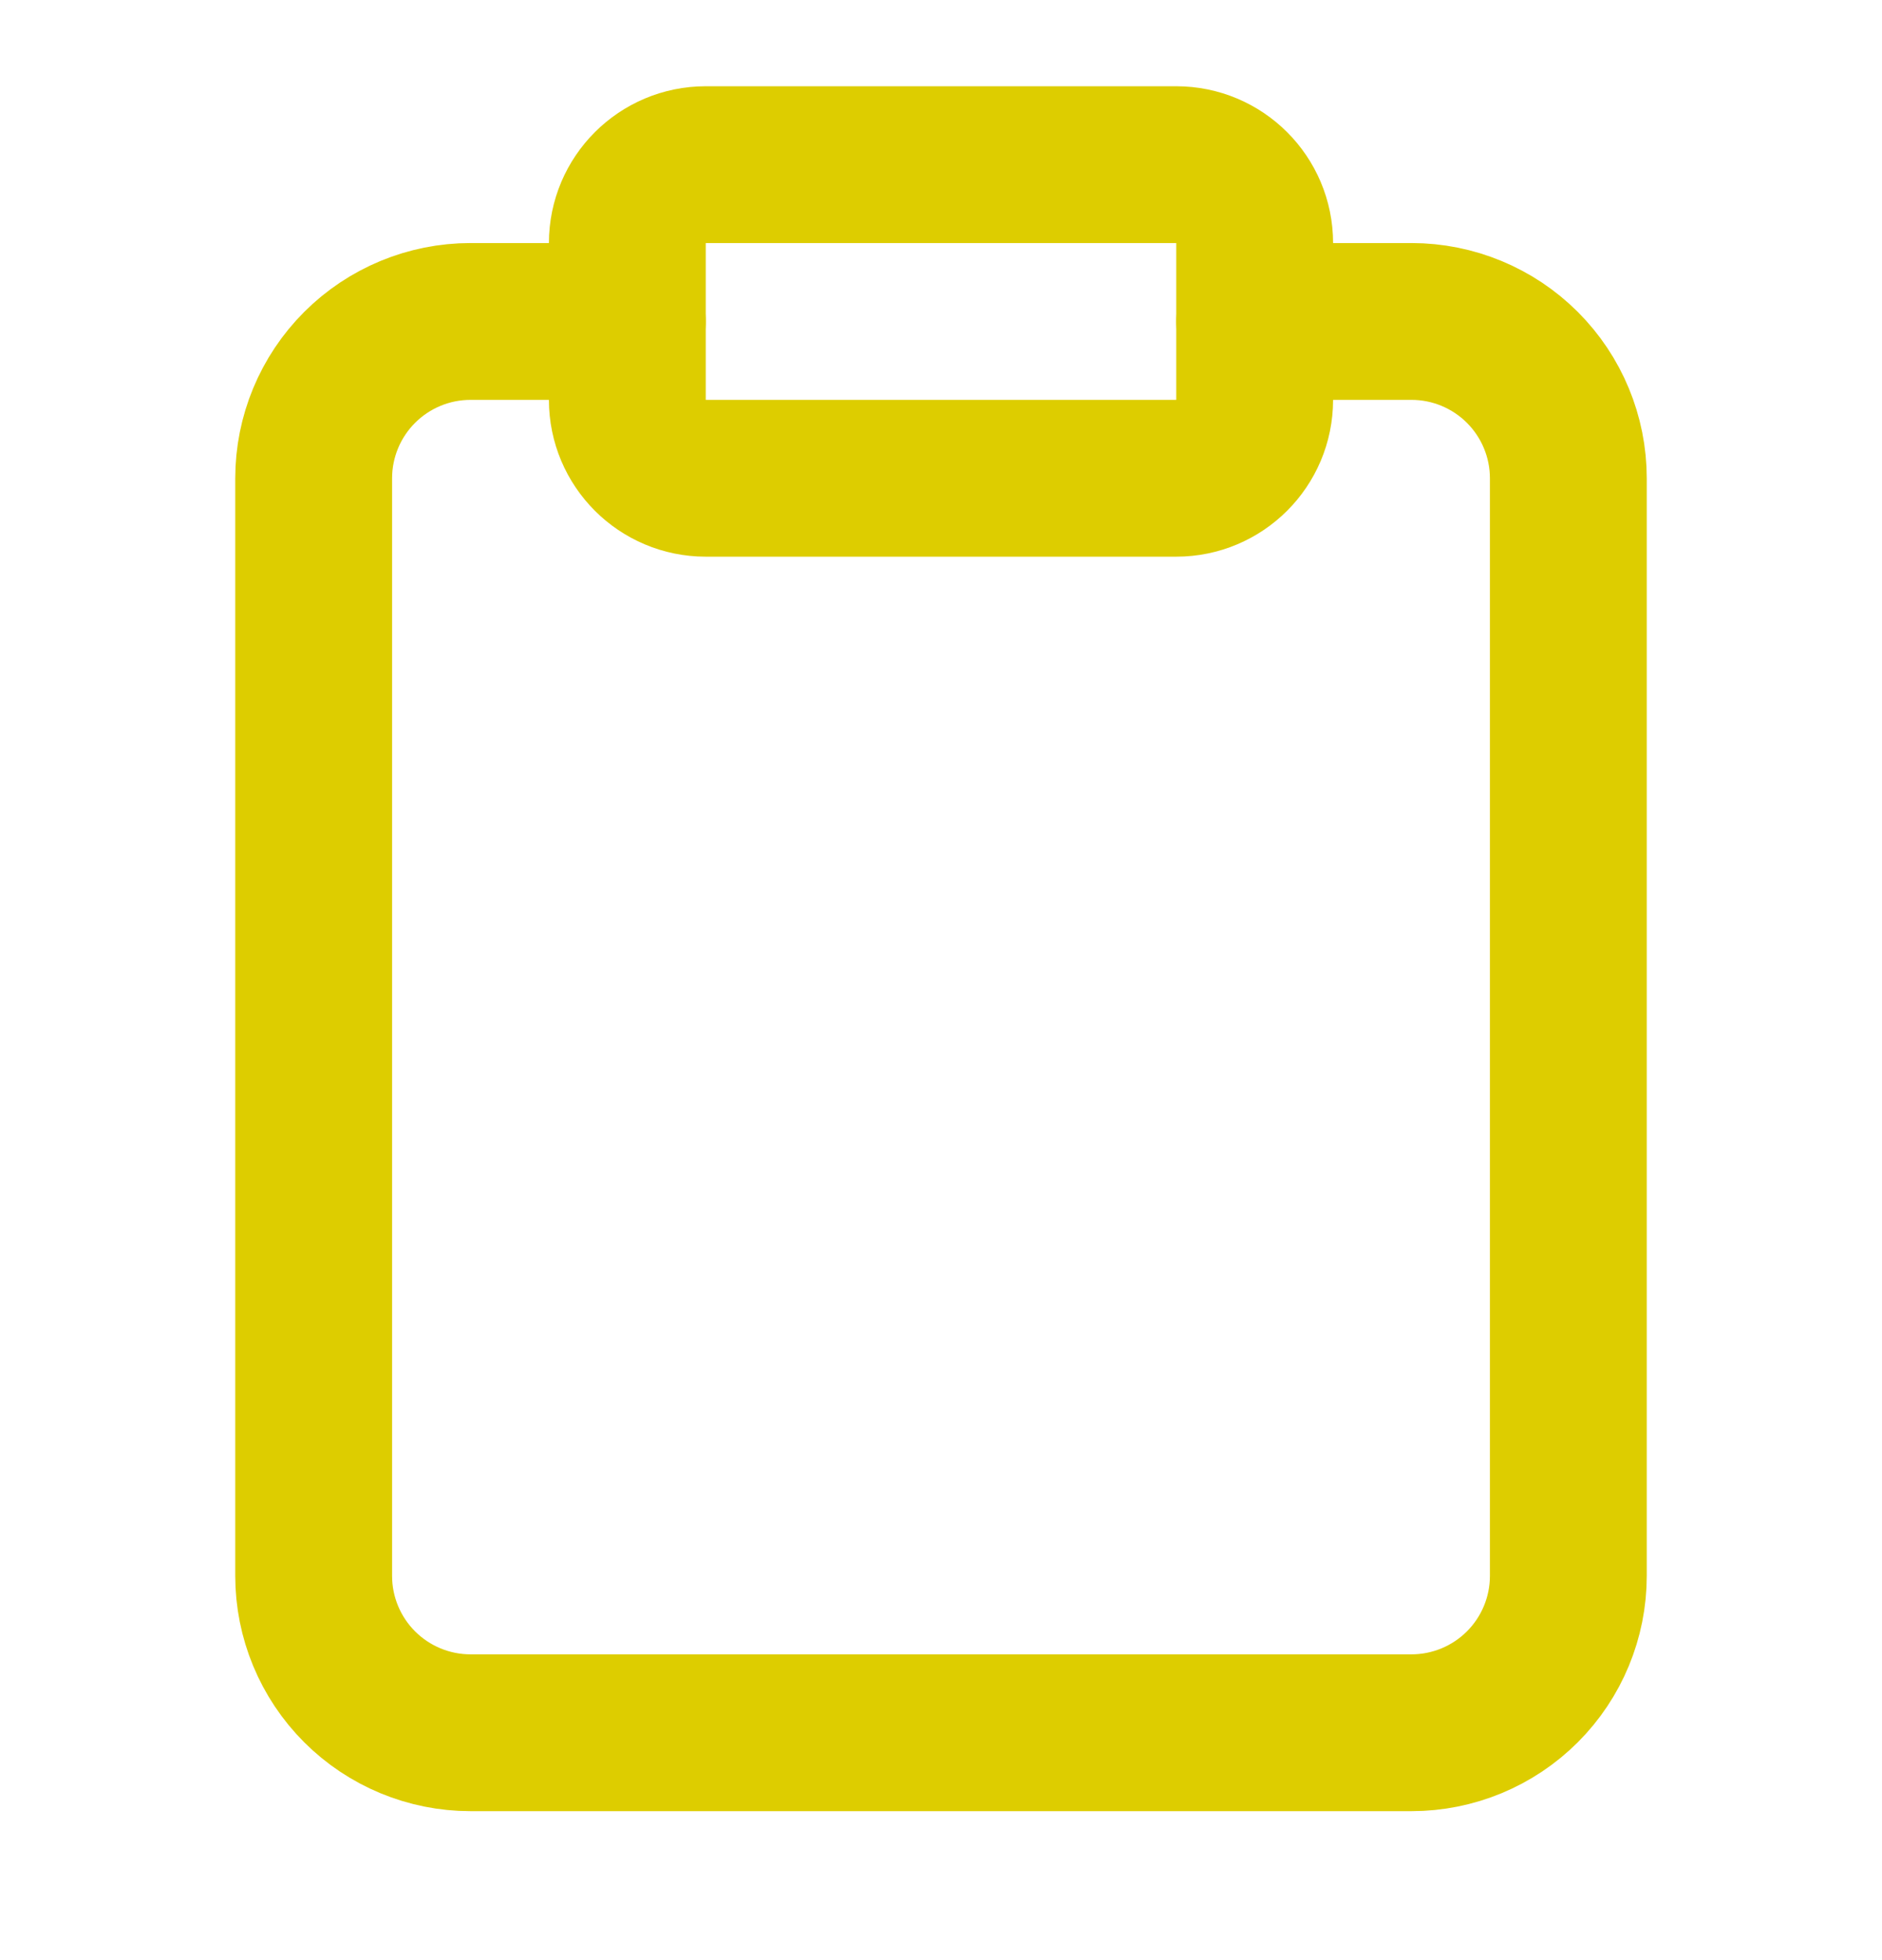 <svg width="24" height="25" viewBox="0 0 24 25" fill="none" xmlns="http://www.w3.org/2000/svg">
<path d="M16 4.1H18C18.53 4.1 19.039 4.311 19.414 4.686C19.789 5.061 20 5.57 20 6.1V20.1C20 20.63 19.789 21.139 19.414 21.514C19.039 21.889 18.53 22.1 18 22.1H6C5.47 22.1 4.961 21.889 4.586 21.514C4.211 21.139 4 20.63 4 20.1V6.1C4 5.57 4.211 5.061 4.586 4.686C4.961 4.311 5.47 4.1 6 4.1H8" stroke="#DDCD00" stroke-width="2" stroke-linecap="round" stroke-linejoin="round"/>
<path d="M15 2.1H9C8.448 2.1 8 2.548 8 3.1V5.1C8 5.652 8.448 6.1 9 6.1H15C15.552 6.1 16 5.652 16 5.1V3.1C16 2.548 15.552 2.1 15 2.1Z" stroke="#DDCD00" stroke-width="2" stroke-linecap="round" stroke-linejoin="round"/>
</svg>
